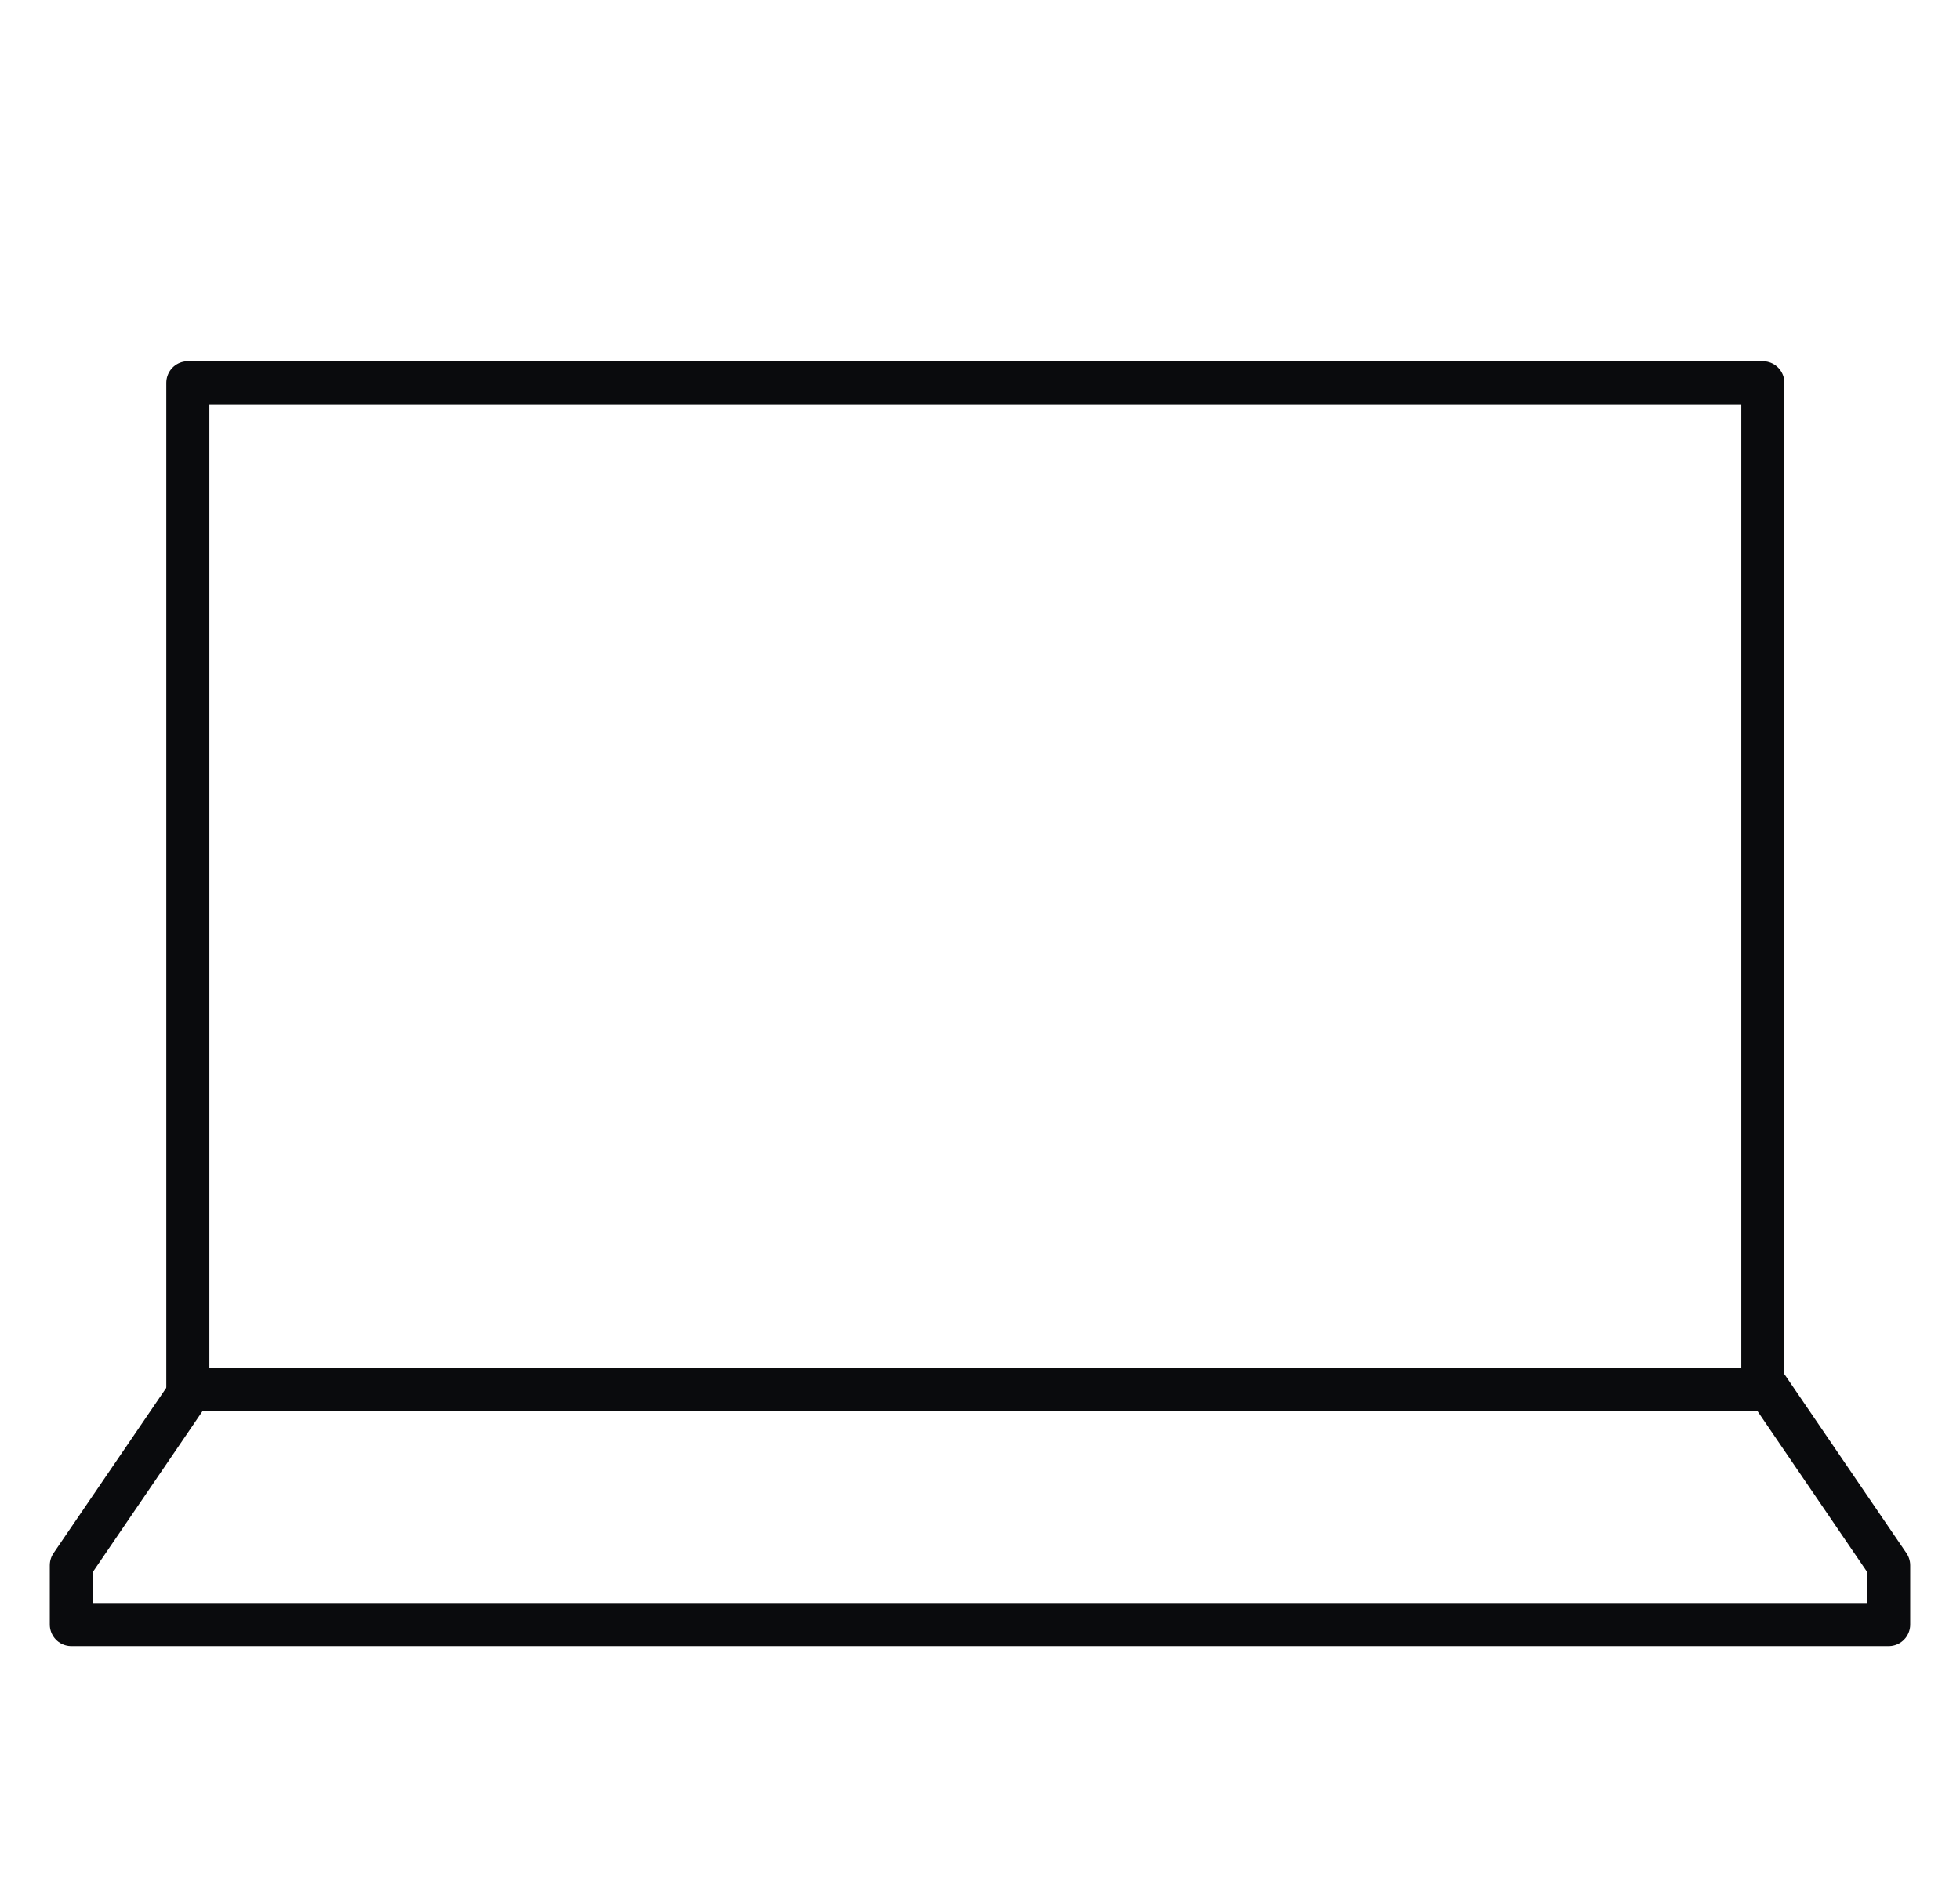 <svg width="91" height="88" viewBox="0 0 91 88" fill="none" xmlns="http://www.w3.org/2000/svg">
<path d="M8.938 64.413L3.312 72.663V75.413H87.688V72.663L82.062 64.413" stroke="#0A0B0D" stroke-width="2" stroke-linecap="round" stroke-linejoin="round"/>
<path d="M8.721 17.769H81.846V64.519H8.721V17.769Z" stroke="#0A0B0D" stroke-width="2" stroke-linecap="round" stroke-linejoin="round"/>
</svg>
